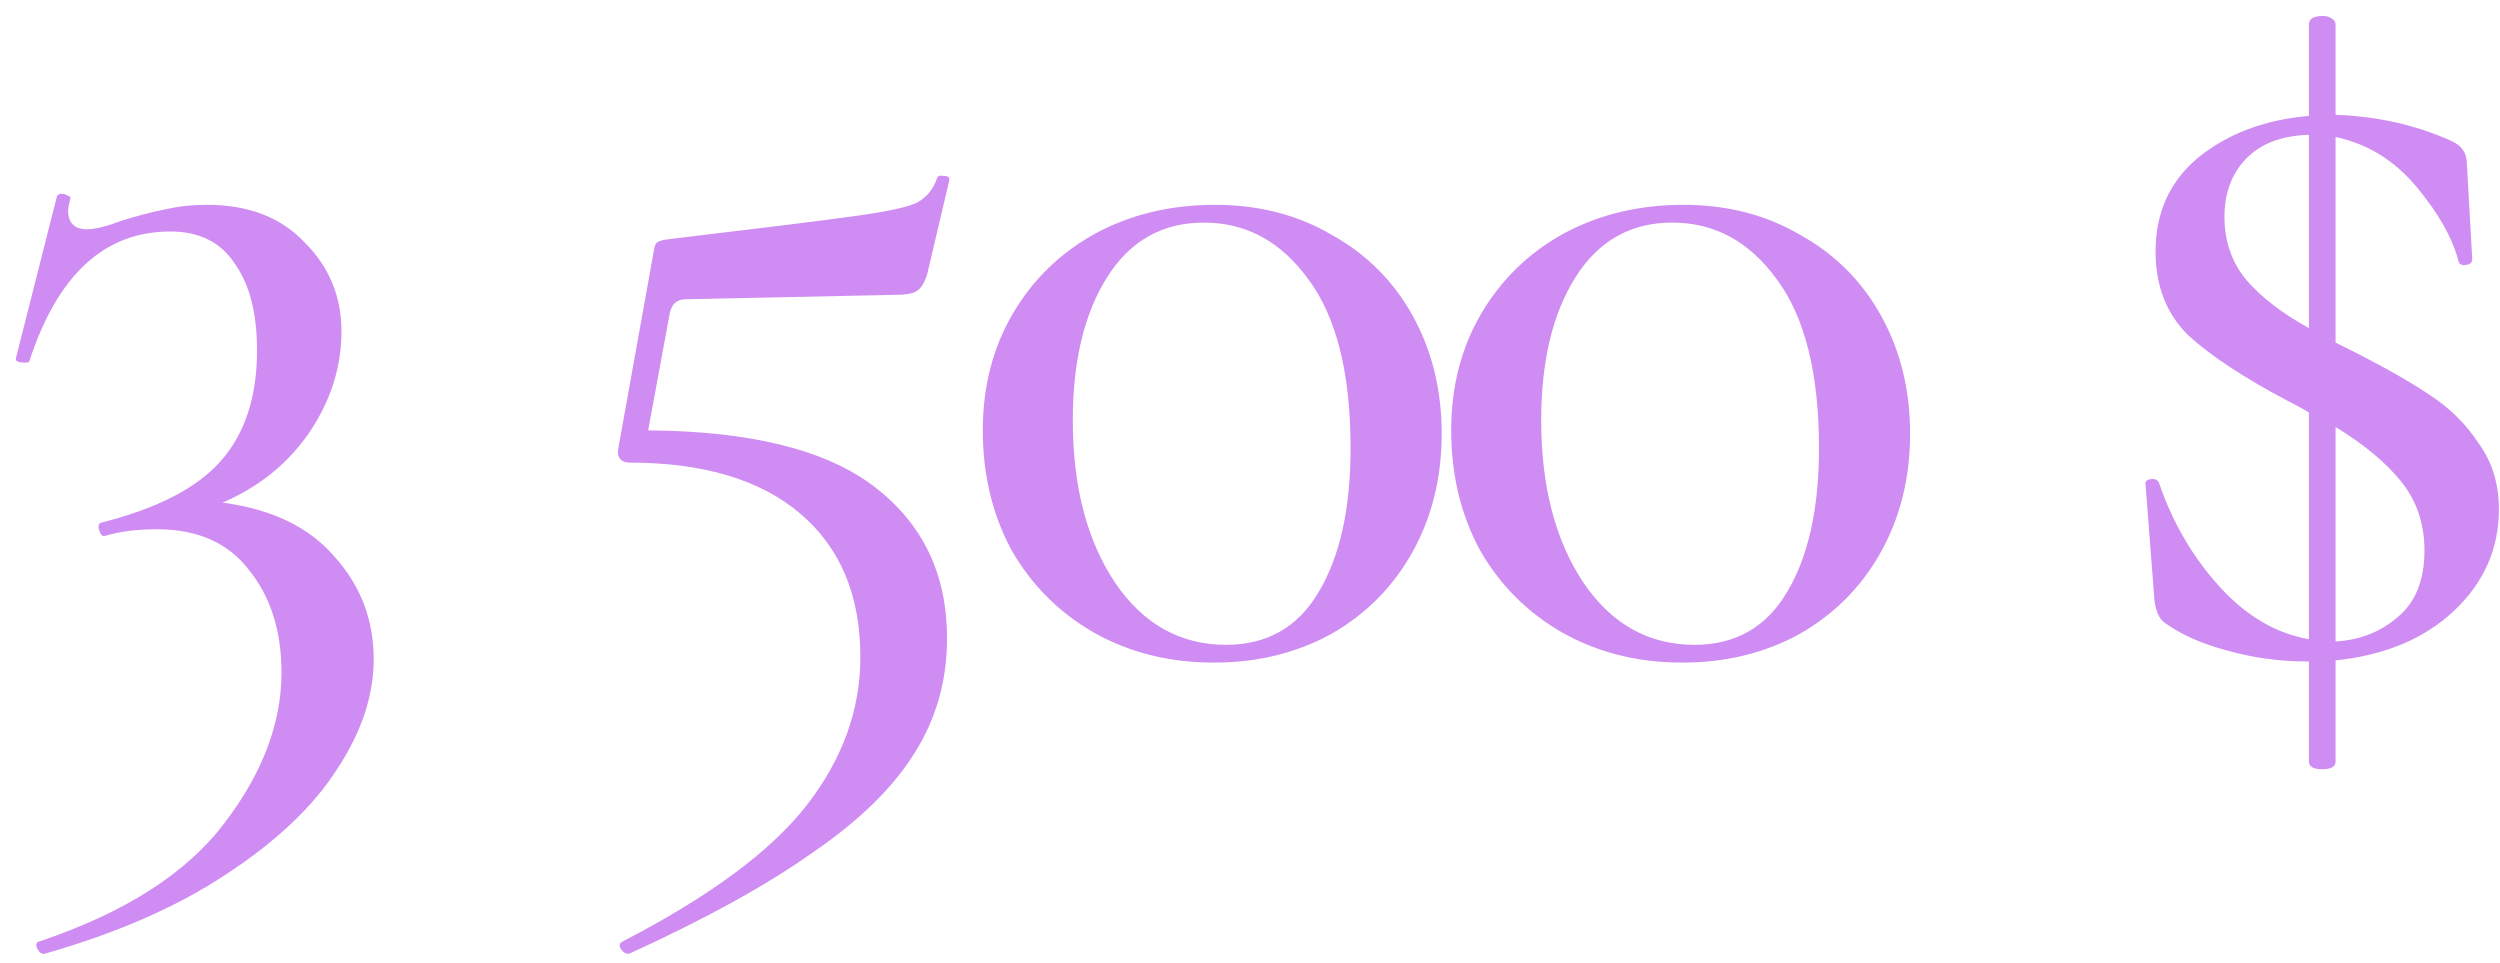 <?xml version="1.0" encoding="UTF-8"?> <svg xmlns="http://www.w3.org/2000/svg" width="135" height="52" viewBox="0 0 135 52" fill="none"> <path d="M12.02 27.14C14.7 27.5 16.72 28.48 18.08 30.08C19.48 31.64 20.18 33.48 20.18 35.6C20.18 37.56 19.52 39.54 18.2 41.54C16.92 43.54 14.94 45.42 12.26 47.18C9.62 48.94 6.34 50.38 2.42 51.5C2.26 51.54 2.12 51.44 2 51.2C1.92 51 1.96 50.88 2.12 50.84C6.76 49.28 10.1 47.14 12.14 44.42C14.18 41.74 15.2 39.04 15.2 36.32C15.2 34.08 14.62 32.24 13.46 30.8C12.34 29.32 10.68 28.58 8.48 28.58C7.4 28.58 6.46 28.7 5.66 28.94C5.54 28.98 5.44 28.88 5.36 28.64C5.28 28.4 5.32 28.26 5.48 28.22C8.48 27.46 10.62 26.36 11.9 24.92C13.22 23.44 13.88 21.44 13.88 18.92C13.88 16.92 13.48 15.36 12.68 14.24C11.92 13.08 10.76 12.5 9.2 12.5C5.64 12.5 3.1 14.84 1.58 19.52C1.58 19.56 1.5 19.58 1.34 19.58C0.98 19.58 0.82 19.5 0.86 19.34L3.08 10.58C3.16 10.5 3.24 10.46 3.32 10.46C3.44 10.46 3.56 10.5 3.68 10.58C3.8 10.62 3.84 10.66 3.8 10.7C3.72 11.02 3.68 11.24 3.68 11.36C3.68 12.04 4.02 12.38 4.7 12.38C5.14 12.38 5.78 12.22 6.62 11.9C7.54 11.62 8.32 11.42 8.96 11.3C9.64 11.14 10.38 11.06 11.18 11.06C13.42 11.06 15.18 11.74 16.46 13.1C17.78 14.42 18.44 16.02 18.44 17.9C18.44 19.82 17.86 21.64 16.7 23.36C15.54 25.04 13.98 26.3 12.02 27.14ZM37.04 16.16C36.52 16.16 36.22 16.46 36.14 17.06L35 23.24C40.56 23.28 44.64 24.3 47.24 26.3C49.84 28.3 51.14 31.02 51.14 34.46C51.14 36.74 50.56 38.8 49.4 40.64C48.24 42.52 46.4 44.32 43.88 46.04C41.4 47.8 38.1 49.62 33.98 51.5H33.92C33.76 51.5 33.62 51.4 33.5 51.2C33.42 51.04 33.46 50.92 33.62 50.84C38.34 48.4 41.66 45.94 43.58 43.46C45.5 40.98 46.46 38.32 46.46 35.48C46.46 32.16 45.38 29.58 43.22 27.74C41.06 25.9 37.98 24.98 33.98 24.98C33.78 24.98 33.62 24.92 33.5 24.8C33.38 24.64 33.34 24.46 33.38 24.26L35.3 13.58C35.34 13.3 35.4 13.14 35.48 13.1C35.56 13.02 35.76 12.96 36.08 12.92C41.12 12.32 44.5 11.9 46.22 11.66C47.94 11.42 49.04 11.18 49.52 10.94C50.04 10.66 50.4 10.22 50.6 9.62C50.64 9.5 50.76 9.46 50.96 9.5C51.2 9.5 51.3 9.58 51.26 9.74L50.06 14.84C49.9 15.32 49.7 15.62 49.46 15.74C49.26 15.86 48.9 15.92 48.38 15.92L37.04 16.16ZM65.551 35.78C63.151 35.78 60.991 35.24 59.071 34.16C57.191 33.08 55.711 31.6 54.631 29.72C53.591 27.8 53.071 25.64 53.071 23.24C53.071 20.88 53.611 18.78 54.691 16.94C55.771 15.1 57.251 13.66 59.131 12.62C61.051 11.58 63.211 11.06 65.611 11.06C67.971 11.06 70.071 11.6 71.911 12.68C73.791 13.72 75.251 15.18 76.291 17.06C77.331 18.94 77.851 21.06 77.851 23.42C77.851 25.78 77.331 27.9 76.291 29.78C75.251 31.66 73.791 33.14 71.911 34.22C70.031 35.26 67.911 35.78 65.551 35.78ZM66.211 34.82C68.411 34.82 70.071 33.88 71.191 32C72.351 30.08 72.931 27.48 72.931 24.2C72.931 20.16 72.171 17.12 70.651 15.08C69.171 13.04 67.291 12.02 65.011 12.02C62.771 12.02 61.031 13 59.791 14.96C58.551 16.92 57.931 19.5 57.931 22.7C57.931 26.26 58.691 29.18 60.211 31.46C61.731 33.7 63.731 34.82 66.211 34.82ZM90.844 35.78C88.445 35.78 86.284 35.24 84.365 34.16C82.484 33.08 81.004 31.6 79.924 29.72C78.885 27.8 78.365 25.64 78.365 23.24C78.365 20.88 78.904 18.78 79.984 16.94C81.064 15.1 82.544 13.66 84.424 12.62C86.344 11.58 88.504 11.06 90.904 11.06C93.264 11.06 95.365 11.6 97.204 12.68C99.085 13.72 100.545 15.18 101.585 17.06C102.625 18.94 103.145 21.06 103.145 23.42C103.145 25.78 102.625 27.9 101.585 29.78C100.545 31.66 99.085 33.14 97.204 34.22C95.325 35.26 93.204 35.78 90.844 35.78ZM91.504 34.82C93.704 34.82 95.365 33.88 96.484 32C97.644 30.08 98.225 27.48 98.225 24.2C98.225 20.16 97.465 17.12 95.945 15.08C94.465 13.04 92.585 12.02 90.305 12.02C88.064 12.02 86.325 13 85.085 14.96C83.844 16.92 83.225 19.5 83.225 22.7C83.225 26.26 83.984 29.18 85.504 31.46C87.025 33.7 89.025 34.82 91.504 34.82ZM134.941 27.5C134.941 29.62 134.141 31.44 132.541 32.96C130.941 34.48 128.801 35.38 126.121 35.66V41.12C126.121 41.4 125.881 41.54 125.401 41.54C124.921 41.54 124.681 41.4 124.681 41.12V35.72H124.621C123.101 35.72 121.641 35.52 120.241 35.12C118.881 34.76 117.761 34.26 116.881 33.62C116.601 33.42 116.421 33.02 116.341 32.42L115.861 26.18C115.821 26.02 115.901 25.92 116.101 25.88C116.341 25.84 116.501 25.9 116.581 26.06C117.301 28.18 118.381 30.04 119.821 31.64C121.261 33.24 122.881 34.2 124.681 34.52V22.28C124.441 22.12 124.081 21.92 123.601 21.68C121.241 20.44 119.441 19.26 118.201 18.14C117.001 16.98 116.401 15.46 116.401 13.58C116.401 11.46 117.181 9.76 118.741 8.48C120.341 7.2 122.321 6.46 124.681 6.26V1.34C124.681 1.18 124.741 1.06 124.861 0.98C125.021 0.9 125.201 0.86 125.401 0.86C125.601 0.86 125.761 0.9 125.881 0.98C126.041 1.06 126.121 1.18 126.121 1.34V6.2C128.361 6.28 130.421 6.74 132.301 7.58C132.661 7.74 132.881 7.9 132.961 8.06C133.081 8.18 133.161 8.38 133.201 8.66L133.501 14C133.501 14.16 133.401 14.26 133.201 14.3C133.001 14.34 132.861 14.3 132.781 14.18C132.461 12.9 131.701 11.54 130.501 10.1C129.301 8.66 127.841 7.76 126.121 7.4V18.5L127.321 19.1C128.961 19.94 130.281 20.7 131.281 21.38C132.321 22.06 133.181 22.92 133.861 23.96C134.581 24.96 134.941 26.14 134.941 27.5ZM120.121 11.72C120.121 13.04 120.521 14.18 121.321 15.14C122.121 16.06 123.241 16.92 124.681 17.72V7.28C123.201 7.32 122.061 7.76 121.261 8.6C120.501 9.4 120.121 10.44 120.121 11.72ZM126.121 34.64C127.441 34.56 128.561 34.12 129.481 33.32C130.441 32.52 130.921 31.32 130.921 29.72C130.921 28.28 130.501 27.04 129.661 26C128.821 24.96 127.641 23.98 126.121 23.06V34.64Z" fill="#CF8CF3"></path> </svg> 